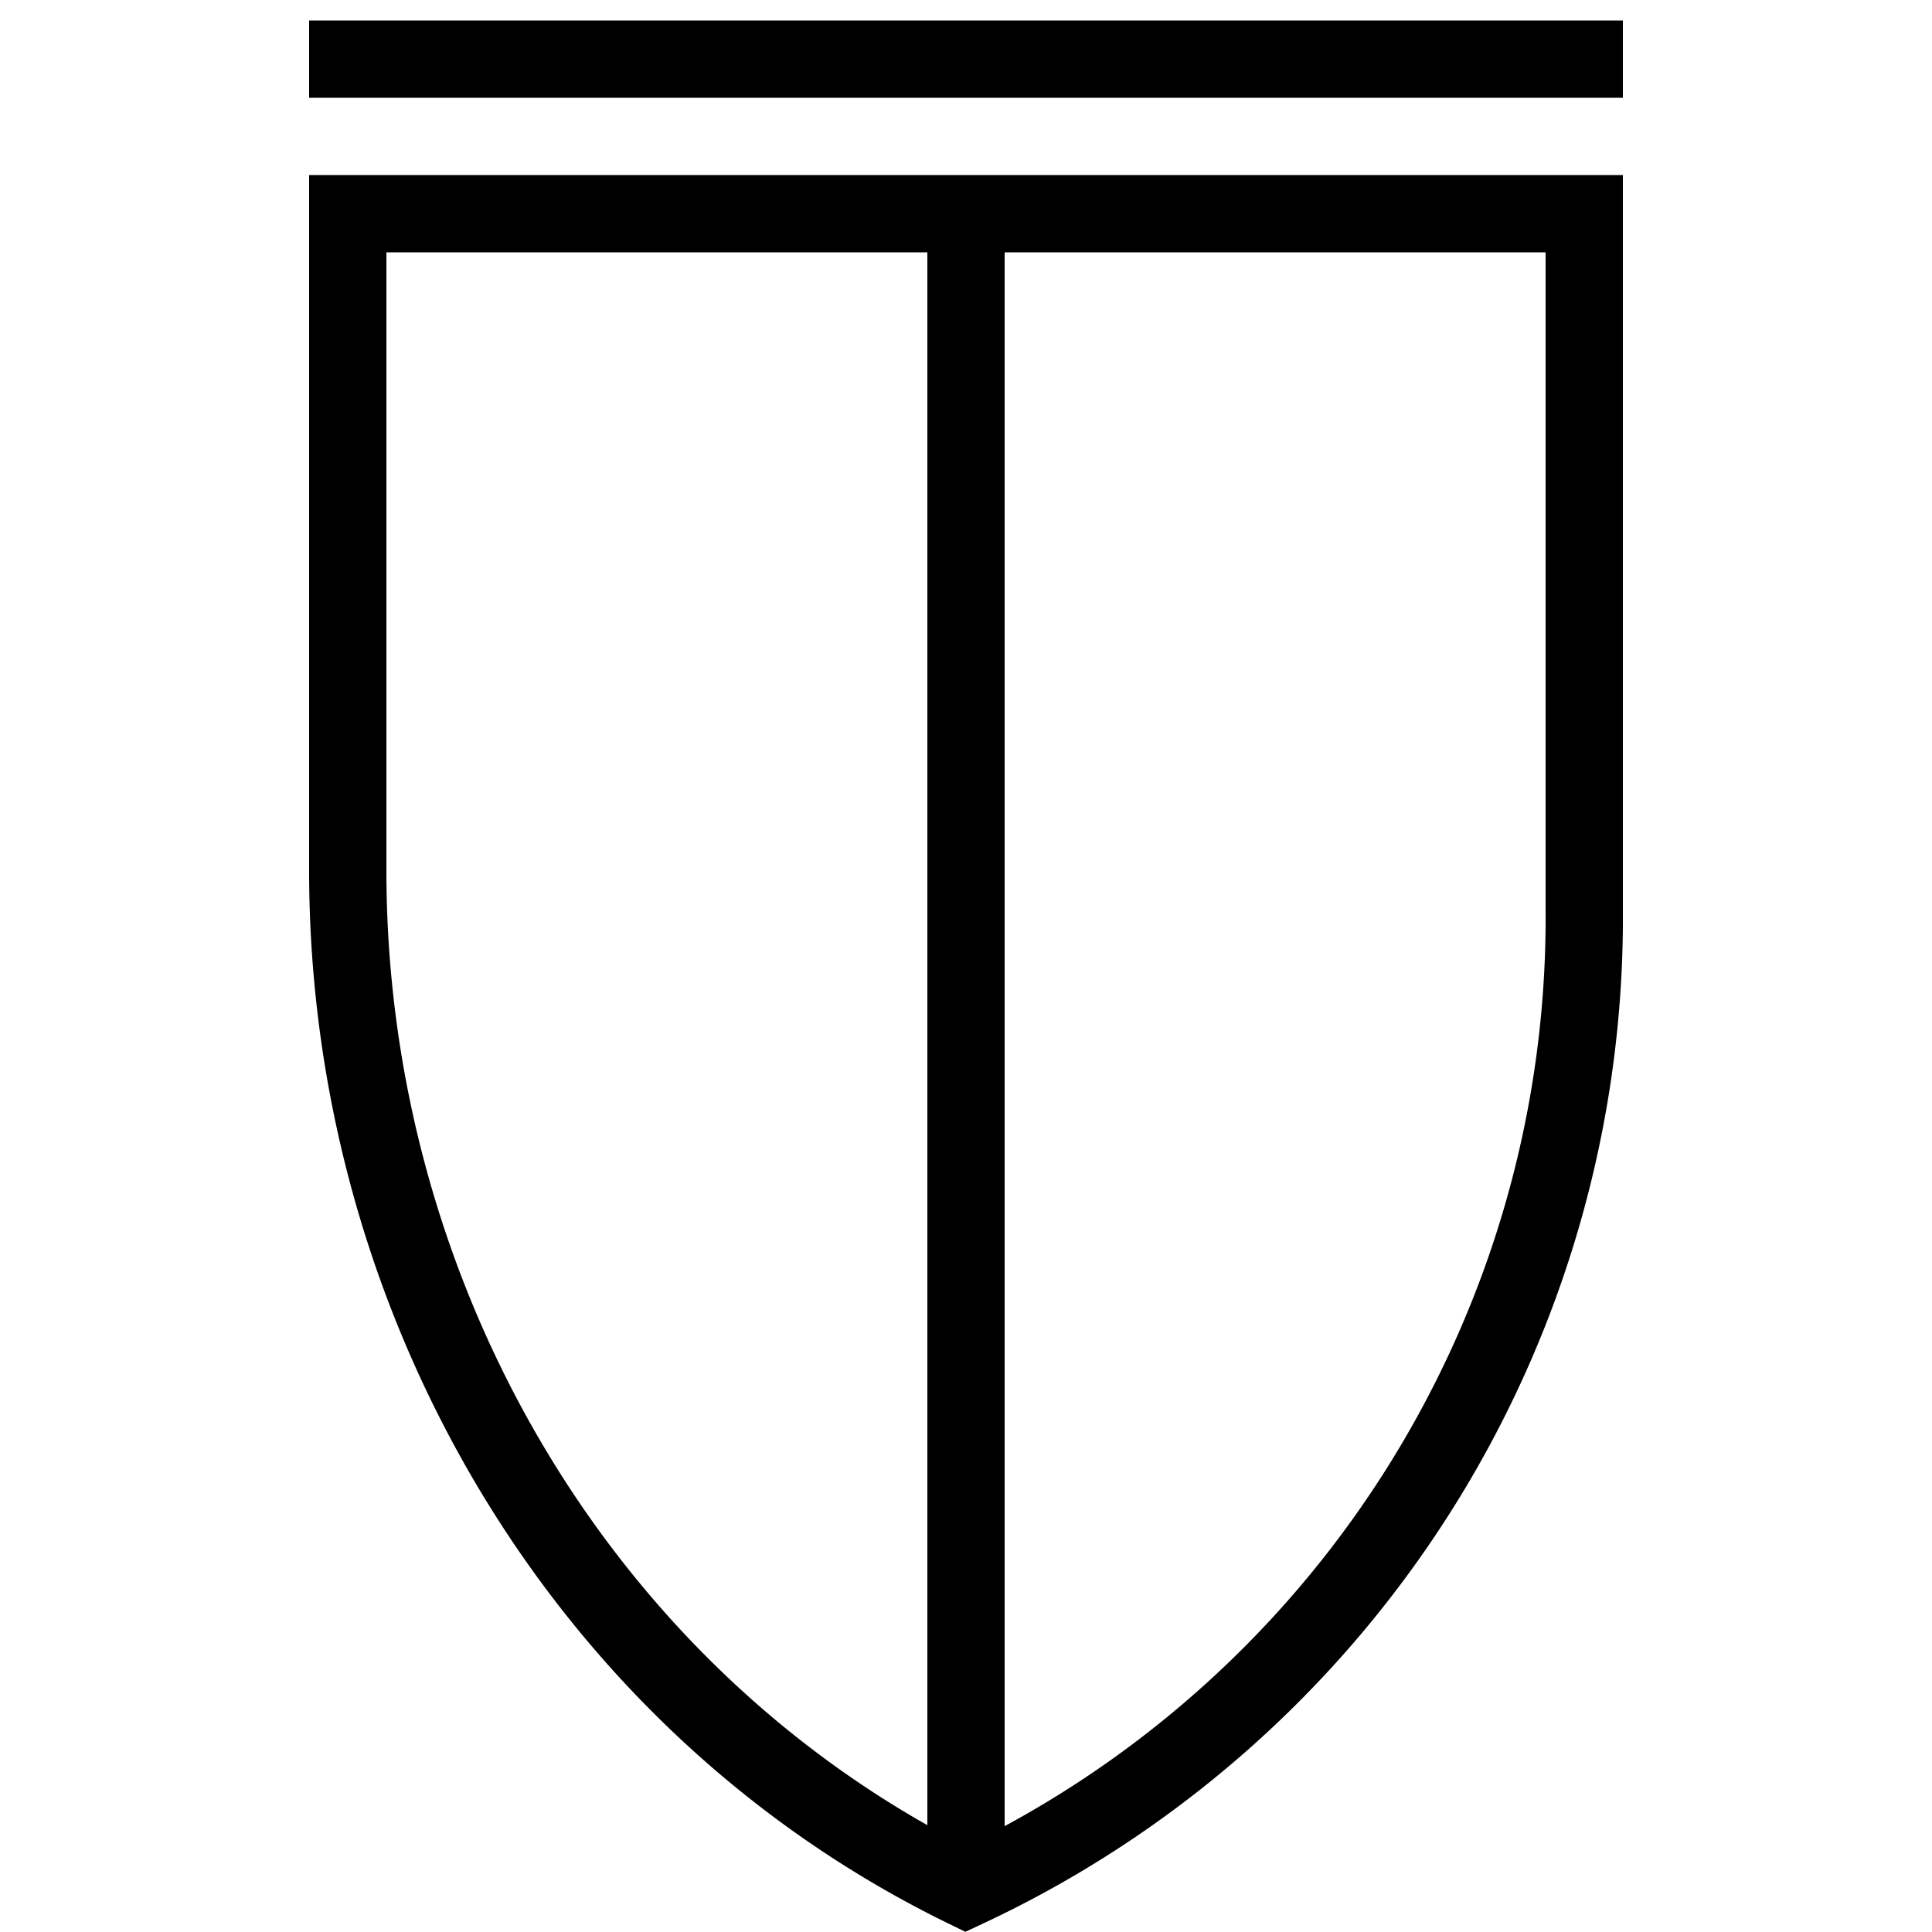 <?xml version="1.0" encoding="utf-8"?>
<svg xmlns="http://www.w3.org/2000/svg" width="50" height="50">
  <defs>
    <clipPath id="a">
      <path d="M0 0h34v49.468H0z" class="a" />
    </clipPath>
    <style>.a,.c{fill:none}.c{stroke:#000;stroke-width:2px;stroke-miterlimit:10}</style>
  </defs>
  <path d="M0 0h50v50H0z" class="a" />
  <g style="clip-path:url(#a)" transform="translate(8 .531)">
    <path d="M1 5v17c0 11.063 6.047 21.51 15.993 26.356A27.733 27.733 0 0 0 33 23V5ZM34 1H0" class="c" />
    <path d="M17 47.469v-42.1" style="stroke:#000;stroke-width:2px;fill:none" />
  </g>
</svg>